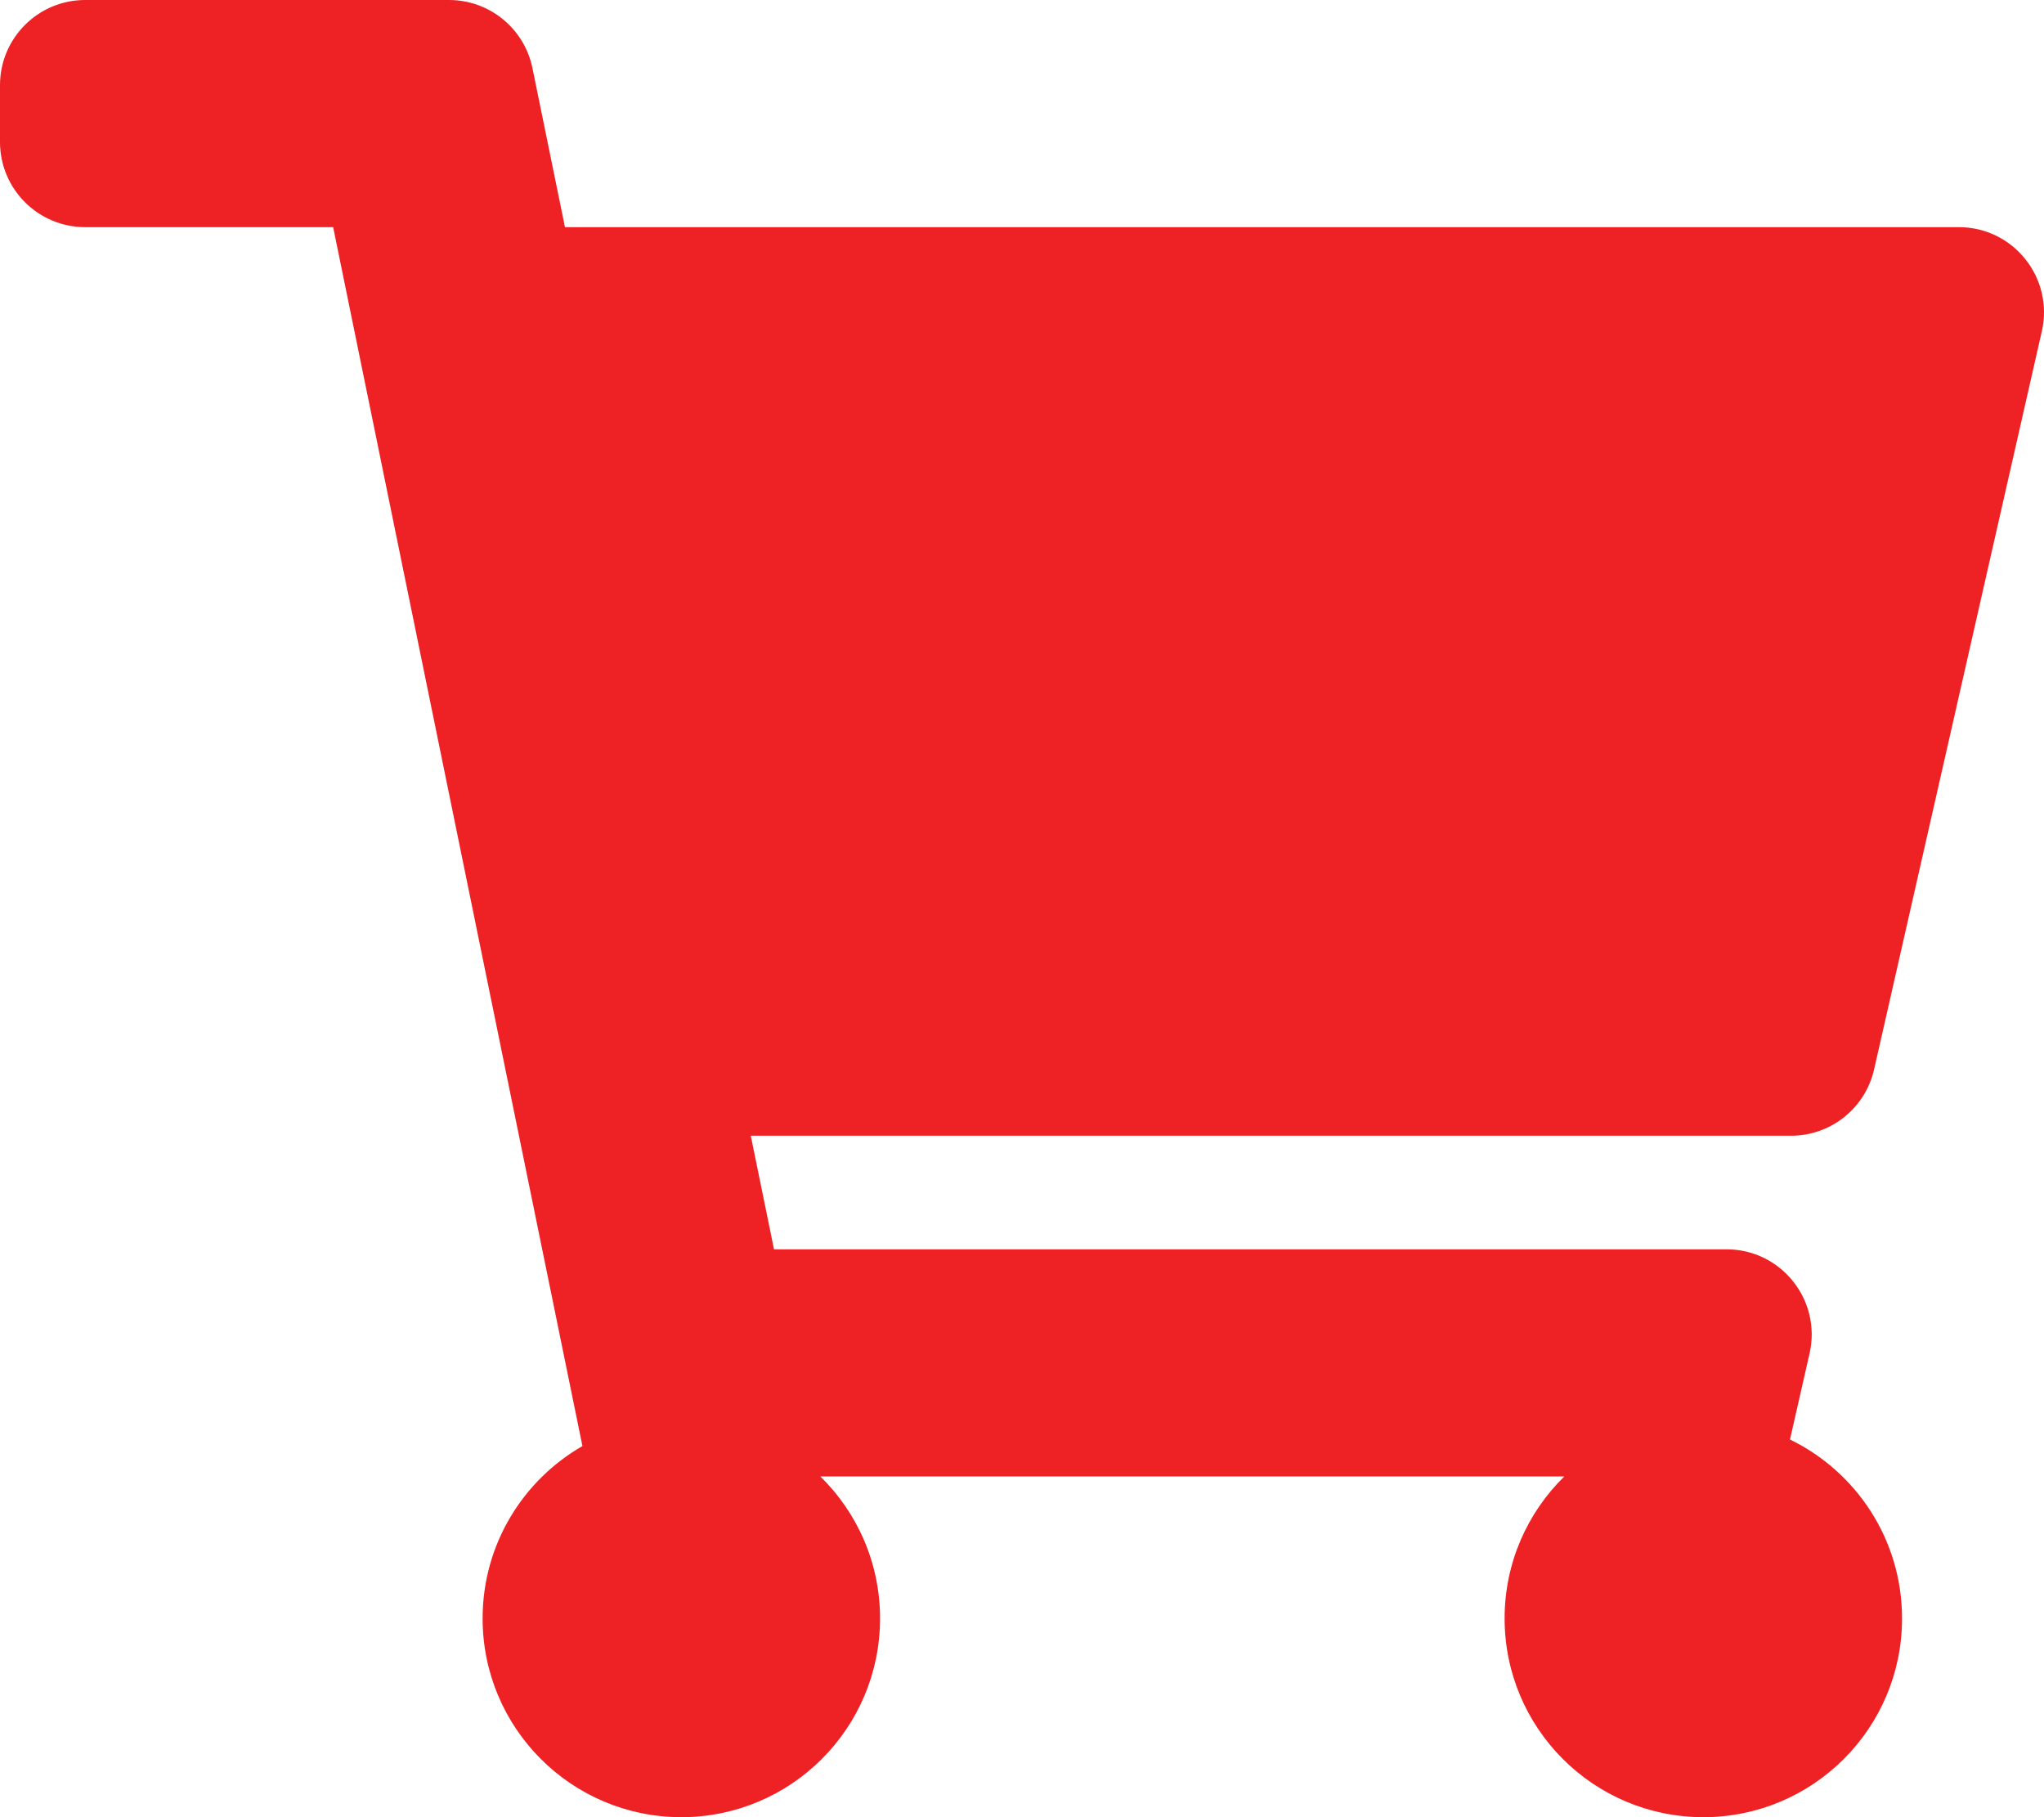 <?xml version="1.0" encoding="utf-8"?>
<!-- Generator: Adobe Illustrator 16.0.0, SVG Export Plug-In . SVG Version: 6.00 Build 0)  -->
<!DOCTYPE svg PUBLIC "-//W3C//DTD SVG 1.1//EN" "http://www.w3.org/Graphics/SVG/1.1/DTD/svg11.dtd">
<svg version="1.1" id="Calque_1" xmlns="http://www.w3.org/2000/svg" xmlns:xlink="http://www.w3.org/1999/xlink" x="0px" y="0px"
	 width="630px" height="560px" viewBox="0 0 630 560" enable-background="new 0 0 630 560" xml:space="preserve">
<path fill="#EE2124" d="M577.631,329.566l51.705-227.5C633.069,85.642,620.584,70,603.739,70H174.134L164.11,20.989
	C161.609,8.773,150.861,0,138.391,0H26.25C11.752,0,0,11.752,0,26.25v17.5C0,58.248,11.752,70,26.25,70h76.435l76.834,375.632
	c-18.383,10.571-30.77,30.396-30.77,53.118c0,33.827,27.422,61.25,61.25,61.25c33.827,0,61.25-27.423,61.25-61.25
	c0-17.144-7.052-32.632-18.401-43.75H482.15c-11.353,11.118-18.4,26.606-18.4,43.75c0,33.827,27.423,61.25,61.25,61.25
	s61.25-27.423,61.25-61.25c0-24.251-14.097-45.207-34.539-55.131l6.034-26.552c3.729-16.43-8.753-32.067-25.599-32.067H238.565
	l-7.158-35h320.627C564.291,350,574.915,341.52,577.631,329.566z"/>
</svg>
